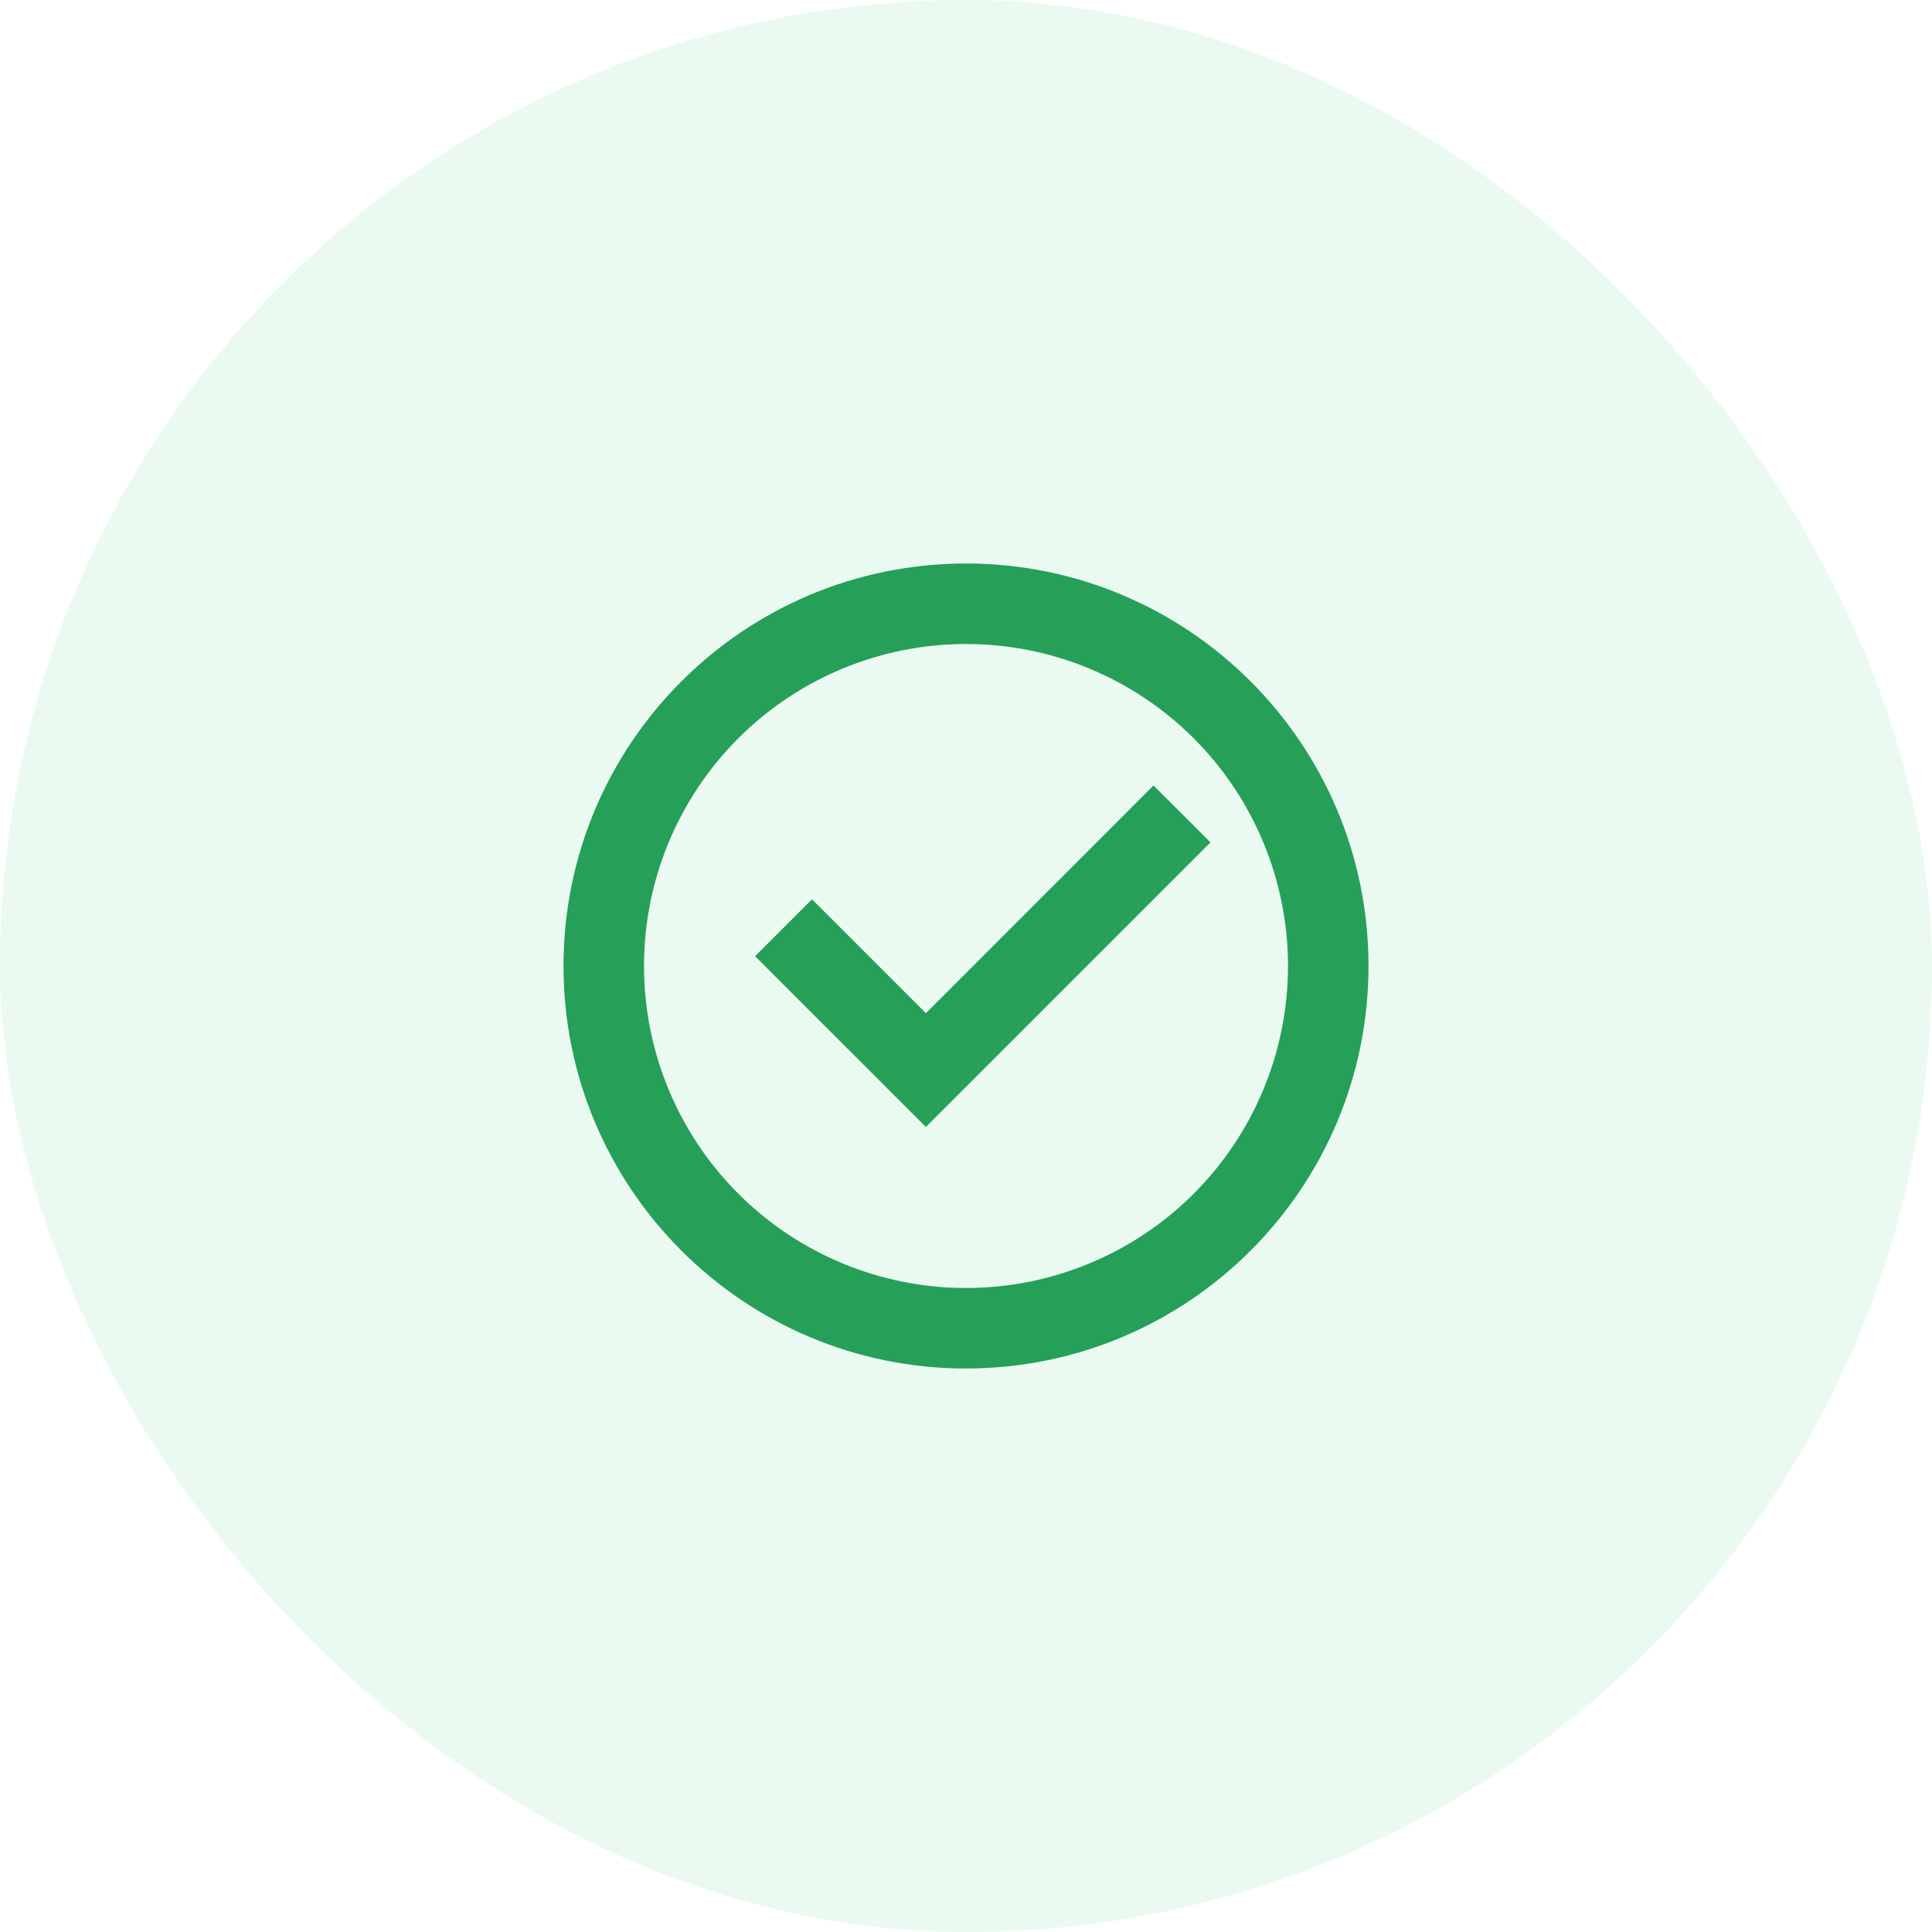<svg width="48" height="48" viewBox="0 0 48 48" fill="none" xmlns="http://www.w3.org/2000/svg">
<rect width="48" height="48" rx="24" fill="#2ECC71" fill-opacity="0.1"/>
<g clip-path="url(#clip0_54_73)">
<path d="M24 34C18.477 34 14 29.523 14 24C14 18.477 18.477 14 24 14C29.523 14 34 18.477 34 24C34 29.523 29.523 34 24 34ZM24 32C26.122 32 28.157 31.157 29.657 29.657C31.157 28.157 32 26.122 32 24C32 21.878 31.157 19.843 29.657 18.343C28.157 16.843 26.122 16 24 16C21.878 16 19.843 16.843 18.343 18.343C16.843 19.843 16 21.878 16 24C16 26.122 16.843 28.157 18.343 29.657C19.843 31.157 21.878 32 24 32ZM23.003 28L18.76 23.757L20.174 22.343L23.003 25.172L28.659 19.515L30.074 20.929L23.003 28Z" fill="#269F59"/>
</g>
<defs>
<clipPath id="clip0_54_73">
<rect width="24" height="24" fill="white" transform="translate(12 12)"/>
</clipPath>
</defs>
</svg>
